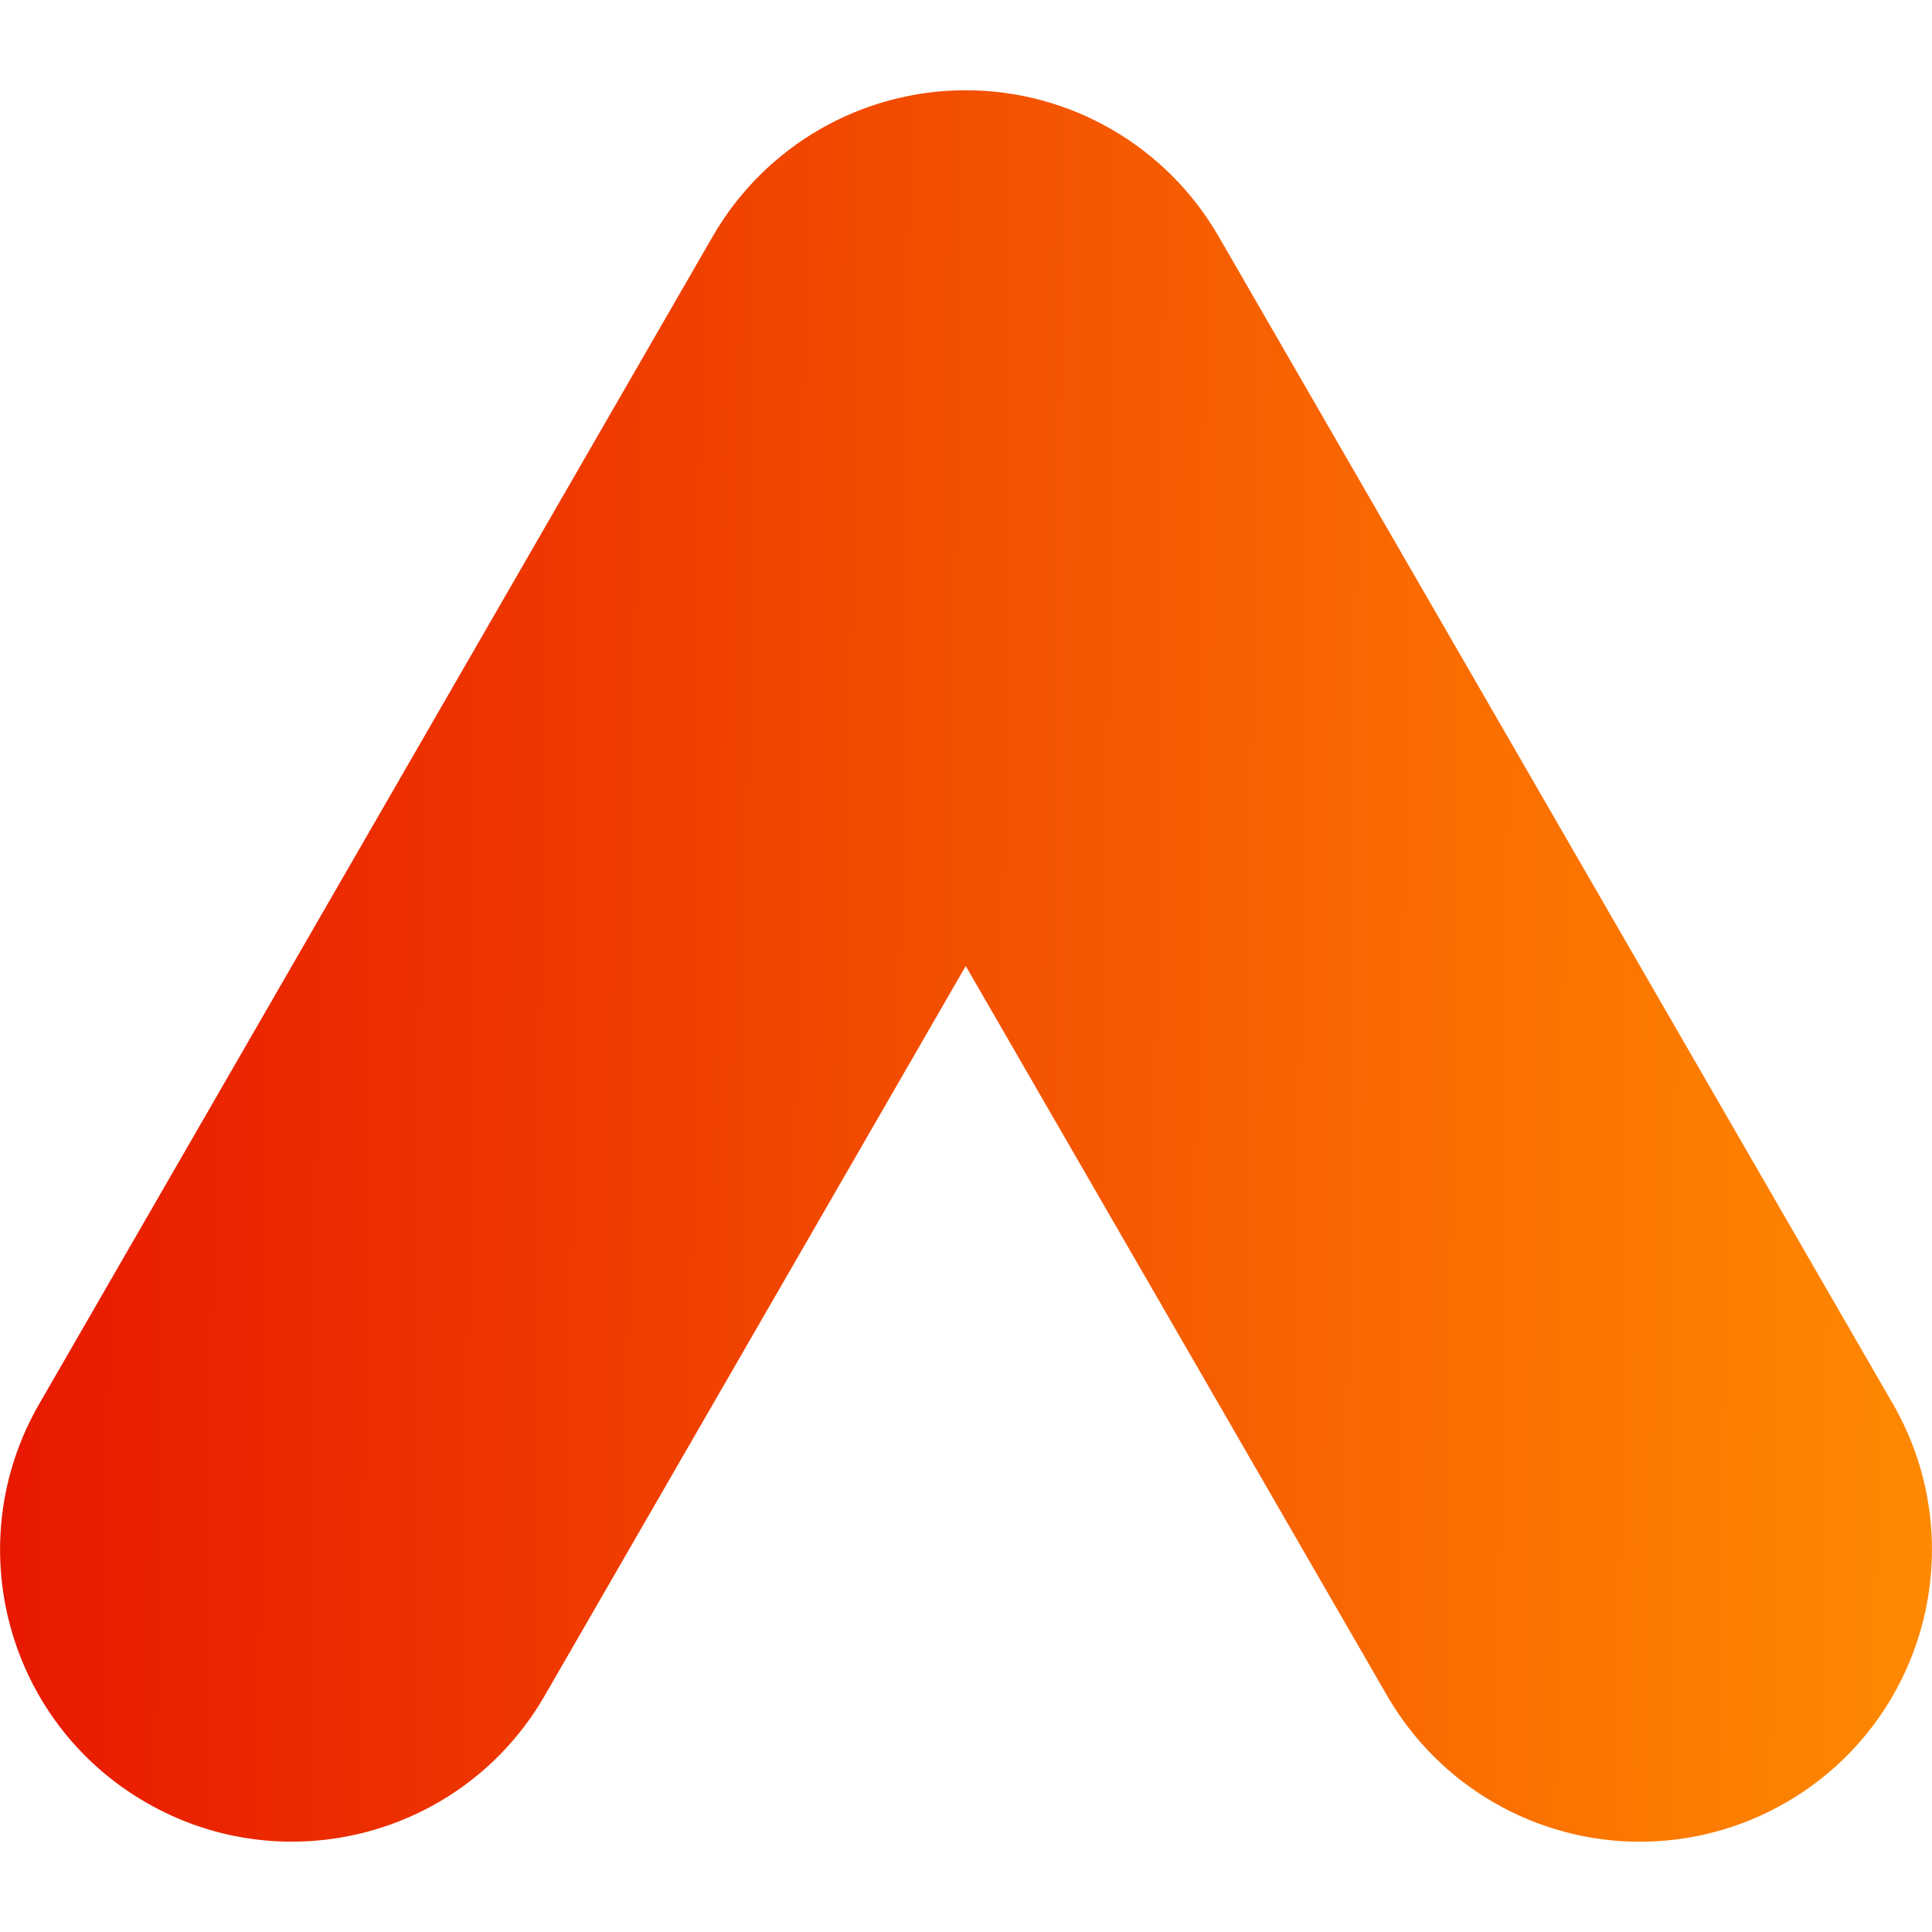 <svg xmlns="http://www.w3.org/2000/svg" xmlns:xlink="http://www.w3.org/1999/xlink" id="Vrstva_1" width="512" height="512" viewBox="0 0 512 512"><defs><style>      .st0 {        fill: url(#Nepojmenovaný_přechod_3);      }    </style><linearGradient id="Nepojmenovan&#xFD;_p&#x159;echod_3" data-name="Nepojmenovan&#xFD; p&#x159;echod 3" x1="-160.99" y1="240.67" x2="-151.71" y2="240.76" gradientTransform="translate(8881.92 -11778.78) scale(55.16 50)" gradientUnits="userSpaceOnUse"><stop offset="0" stop-color="#e81800"></stop><stop offset="1" stop-color="#ff8901"></stop></linearGradient></defs><g id="Group_9"><path id="Path_7" class="st0" d="M434.62,488.08c-27.66,0-53.19-14.76-67.02-38.71l-111.67-193.37-111.58,193.37c-21.35,37.04-68.69,49.66-105.64,28.31-37.04-21.35-49.66-68.69-28.31-105.64h0L188.89,62.63c13.83-23.95,39.36-38.71,67.02-38.71s53.19,14.76,67.02,38.71l178.7,309.4c21.35,37.04,8.63,84.29-28.31,105.64h0c-11.7,6.78-25.06,10.4-38.62,10.4"></path></g></svg>